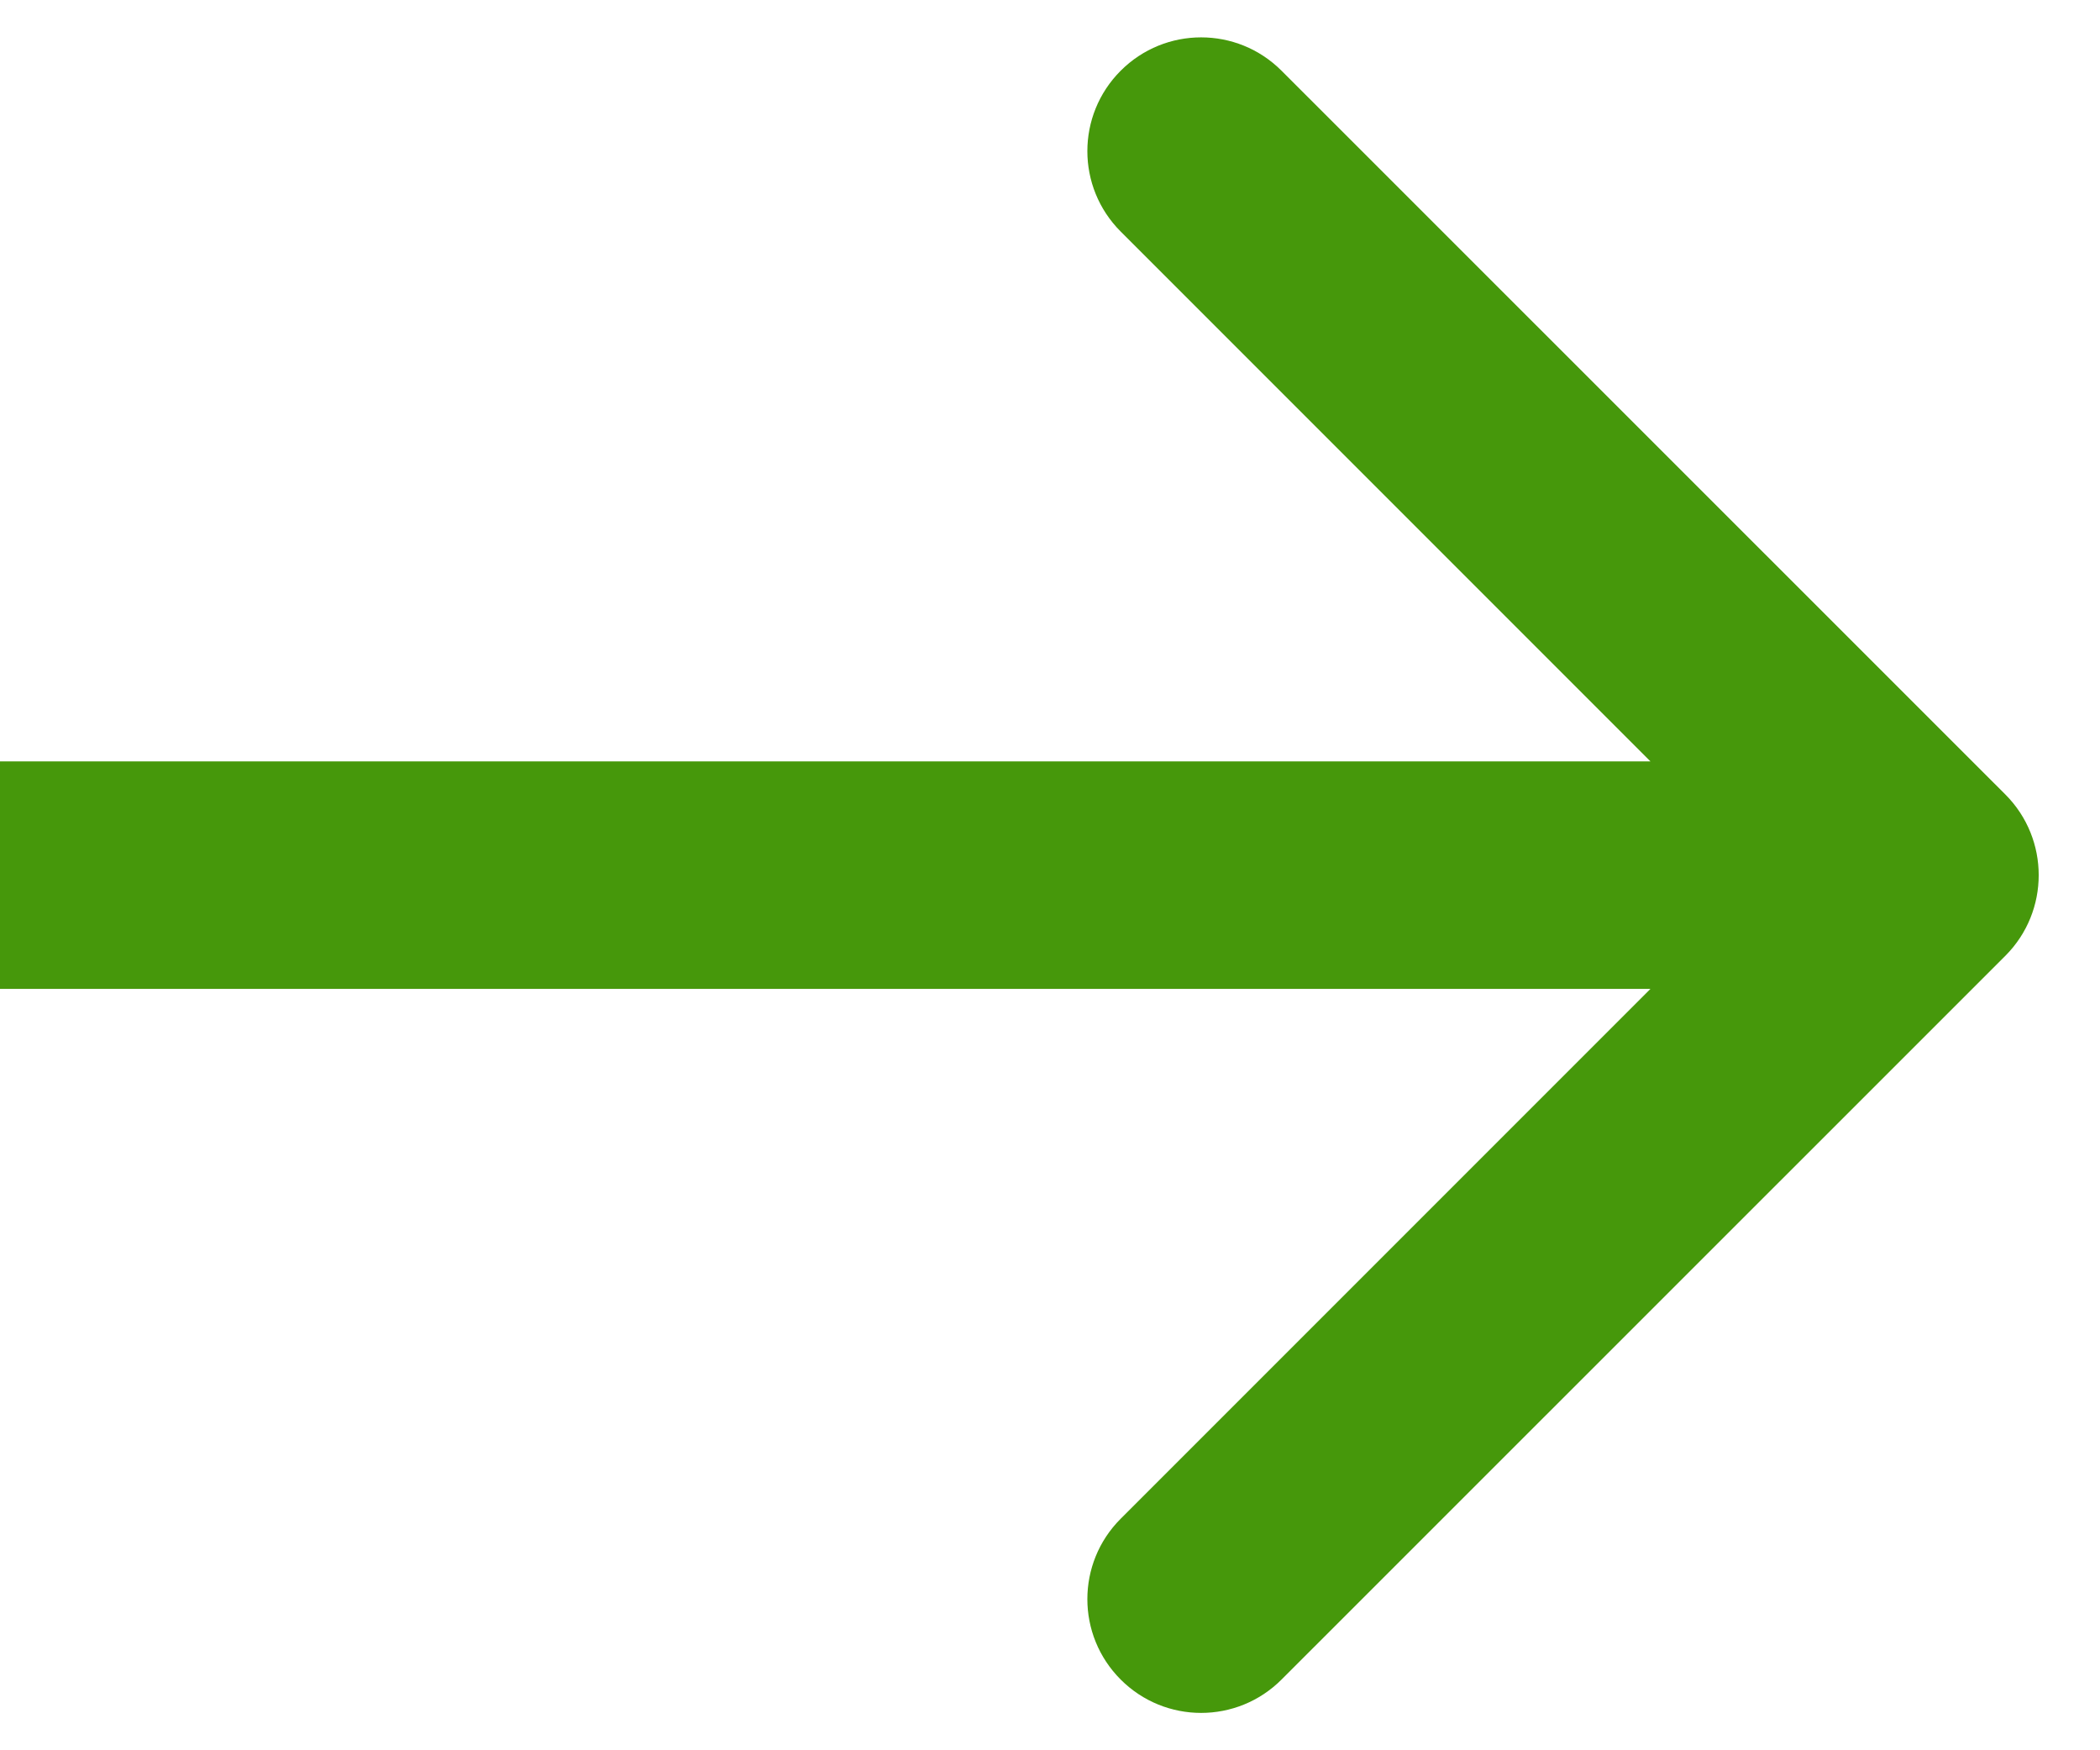 <svg width="12" height="10" viewBox="0 0 12 10" fill="none" xmlns="http://www.w3.org/2000/svg">
<path d="M11.46 5.46C11.713 5.206 11.713 4.794 11.46 4.54L7.323 0.404C7.069 0.15 6.658 0.15 6.404 0.404C6.15 0.658 6.15 1.069 6.404 1.323L10.081 5L6.404 8.677C6.15 8.931 6.15 9.342 6.404 9.596C6.658 9.85 7.069 9.85 7.323 9.596L11.46 5.46ZM0 5.65L11 5.65V4.35L0 4.35L0 5.65Z" fill="#46980B"/>
</svg>
